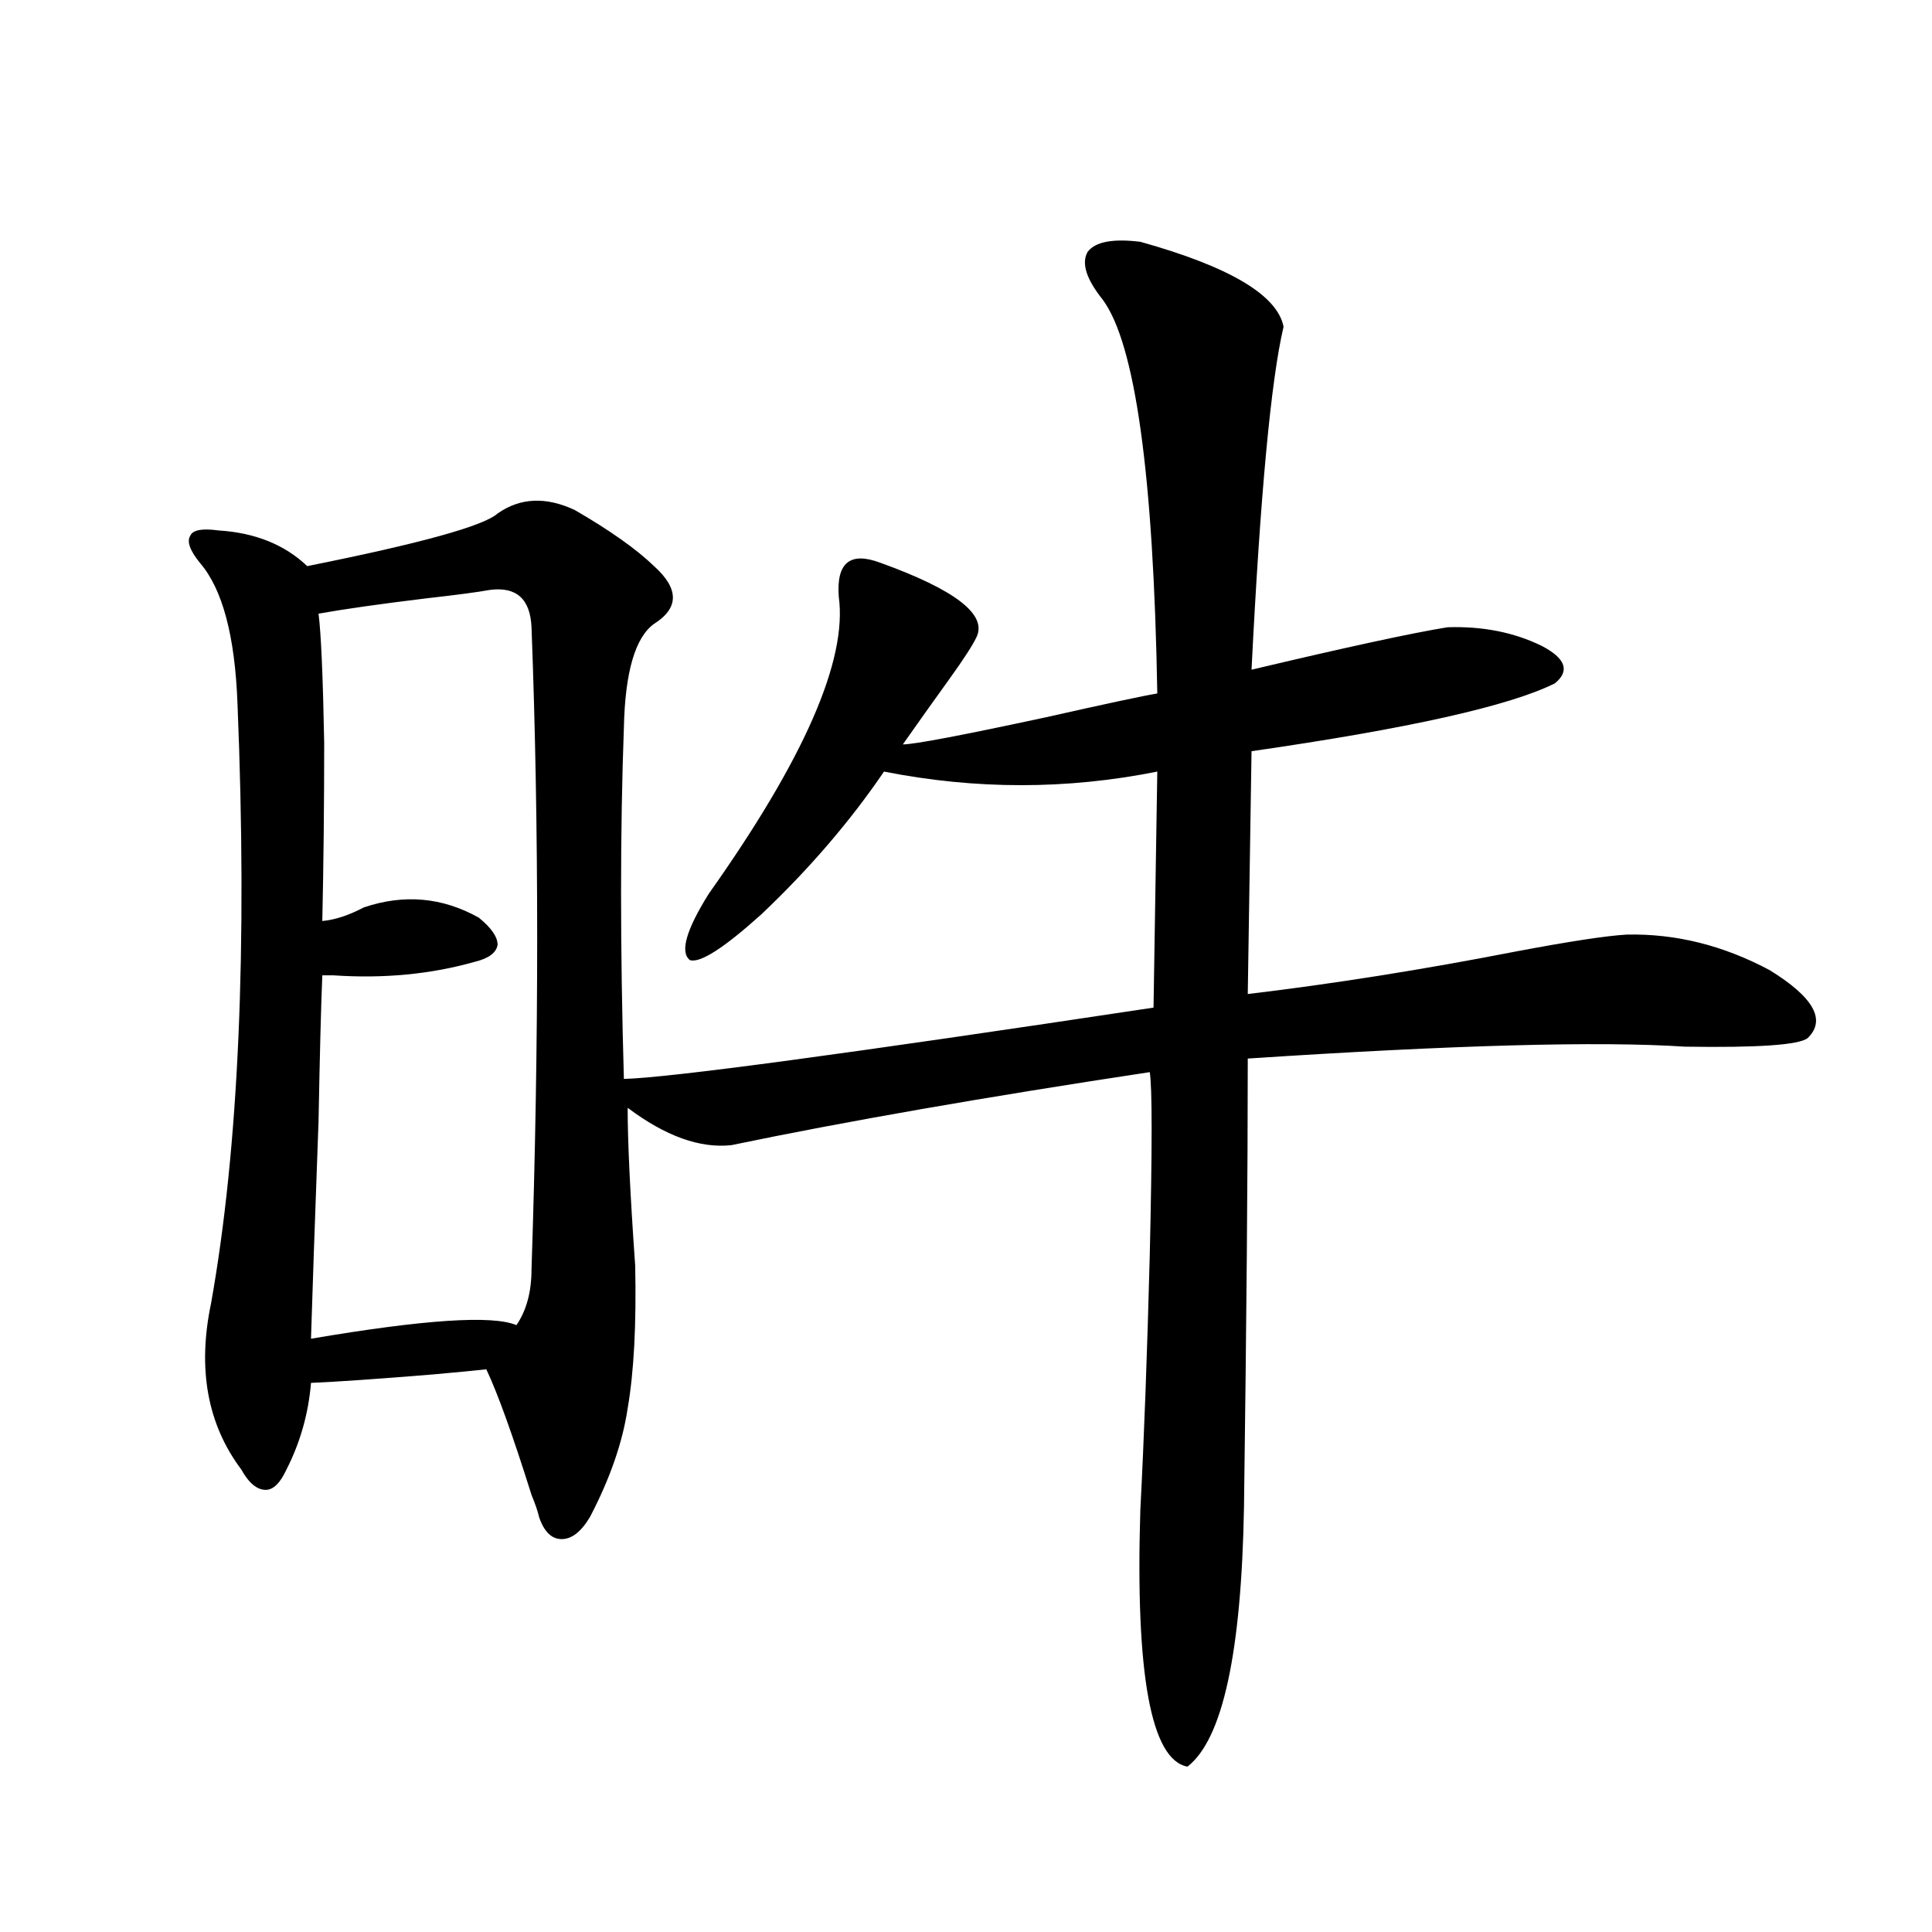 <?xml version="1.0" encoding="utf-8"?>
<!-- Generator: Adobe Illustrator 16.0.0, SVG Export Plug-In . SVG Version: 6.00 Build 0)  -->
<!DOCTYPE svg PUBLIC "-//W3C//DTD SVG 1.1//EN" "http://www.w3.org/Graphics/SVG/1.1/DTD/svg11.dtd">
<svg version="1.1" id="图层_1" xmlns="http://www.w3.org/2000/svg" xmlns:xlink="http://www.w3.org/1999/xlink" x="0px" y="0px"
	 width="1000px" height="1000px" viewBox="0 0 1000 1000" enable-background="new 0 0 1000 1000" xml:space="preserve">
<path d="M590.23,125.152c46.173,12.895,70.883,27.548,74.145,43.945c-6.509,27.548-12.042,86.723-16.585,177.539
	c49.42-11.714,83.245-19.034,101.461-21.973c18.201-0.577,34.466,2.637,48.779,9.668c12.347,6.454,14.634,12.896,6.829,19.336
	c-23.414,11.728-75.776,23.442-157.069,35.156l-1.951,125.684c44.221-5.273,90.394-12.593,138.533-21.973
	c27.957-5.273,47.148-8.198,57.56-8.789c25.365-0.577,50.075,5.575,74.145,18.457c22.758,14.063,29.268,25.79,19.512,35.156
	c-4.558,3.516-25.701,4.985-63.413,4.395c-44.237-2.925-119.677-0.879-226.336,6.152c0,58.599-0.656,135.942-1.951,232.031
	c-1.311,75.586-11.067,120.41-29.268,134.473c-18.871-3.516-26.996-47.763-24.39-132.715c1.951-37.491,3.567-81.437,4.878-131.836
	c1.296-55.659,1.296-87.3,0-94.922c-85.211,12.896-157.405,25.488-216.58,37.793c-16.265,1.758-34.146-4.683-53.657-19.336
	c0,17.578,1.296,44.824,3.902,81.738c0.64,30.474-0.656,55.083-3.902,73.828c-2.607,17.578-9.116,36.337-19.512,56.25
	c-4.558,7.622-9.436,11.426-14.634,11.426c-5.213,0-9.116-3.804-11.707-11.426c-0.656-2.925-1.951-6.729-3.902-11.426
	c-9.756-31.05-17.561-52.734-23.414-65.039c-5.213,0.591-14.314,1.47-27.316,2.637c-28.627,2.349-49.755,3.817-63.413,4.395
	c-1.311,15.82-5.533,30.762-12.683,44.824c-3.262,7.031-6.829,10.547-10.731,10.547c-4.558,0-8.78-3.516-12.683-10.547
	c-17.561-23.429-22.774-52.144-15.609-86.133c14.298-80.269,18.856-183.691,13.658-310.254
	c-1.311-35.156-7.805-59.464-19.512-72.949c-5.213-6.44-6.829-11.124-4.878-14.063c1.296-2.925,6.174-3.804,14.634-2.637
	c18.856,1.181,34.146,7.333,45.853,18.457c58.535-11.714,91.37-20.792,98.534-27.246c11.707-8.199,25.03-8.789,39.999-1.758
	c18.201,10.547,31.859,20.215,40.975,29.004c13.003,11.728,13.003,21.685,0,29.883c-9.756,7.031-14.969,24.911-15.609,53.613
	c-1.951,53.325-1.951,113.97,0,181.934c23.414-0.577,114.784-12.882,274.14-36.914l1.951-122.168c-46.828,9.38-93.992,9.38-141.46,0
	c-17.561,25.79-38.703,50.399-63.413,73.828c-19.512,17.578-31.874,25.488-37.072,23.73c-5.213-4.093-1.951-15.519,9.756-34.277
	c49.419-69.722,71.858-120.987,67.315-153.809c-1.311-17.578,5.854-23.429,21.463-17.578c39.023,14.063,55.608,26.958,49.755,38.672
	c-1.951,4.106-6.509,11.138-13.658,21.094c-8.46,11.728-16.585,23.153-24.39,34.277c5.854,0,30.563-4.683,74.145-14.063
	c31.219-7.031,50.395-11.124,57.56-12.305c-1.951-113.077-11.387-181.055-28.292-203.906c-8.46-10.547-11.067-18.746-7.805-24.609
	C566.816,125.152,575.916,123.395,590.23,125.152z M253.653,305.328c-6.509,1.181-17.561,2.637-33.17,4.395
	c-24.07,2.938-42.606,5.575-55.608,7.91c1.296,9.97,2.271,32.231,2.927,66.797c0,32.231-0.335,62.993-0.976,92.285
	c6.494-0.577,13.658-2.925,21.463-7.031c20.807-7.031,40.639-5.273,59.511,5.273c6.494,5.273,9.756,9.97,9.756,14.063
	c-0.656,4.106-4.558,7.031-11.707,8.789c-22.774,6.454-47.164,8.789-73.169,7.031c-2.607,0-4.558,0-5.854,0
	c-0.656,15.82-1.311,41.021-1.951,75.586c-1.951,53.325-3.262,90.829-3.902,112.5c58.535-9.956,93.976-12.305,106.339-7.031
	c5.198-7.608,7.805-17.276,7.805-29.004c3.902-117.773,3.902-228.516,0-332.227C274.46,310.024,267.311,303.57,253.653,305.328z"/>
</svg>
